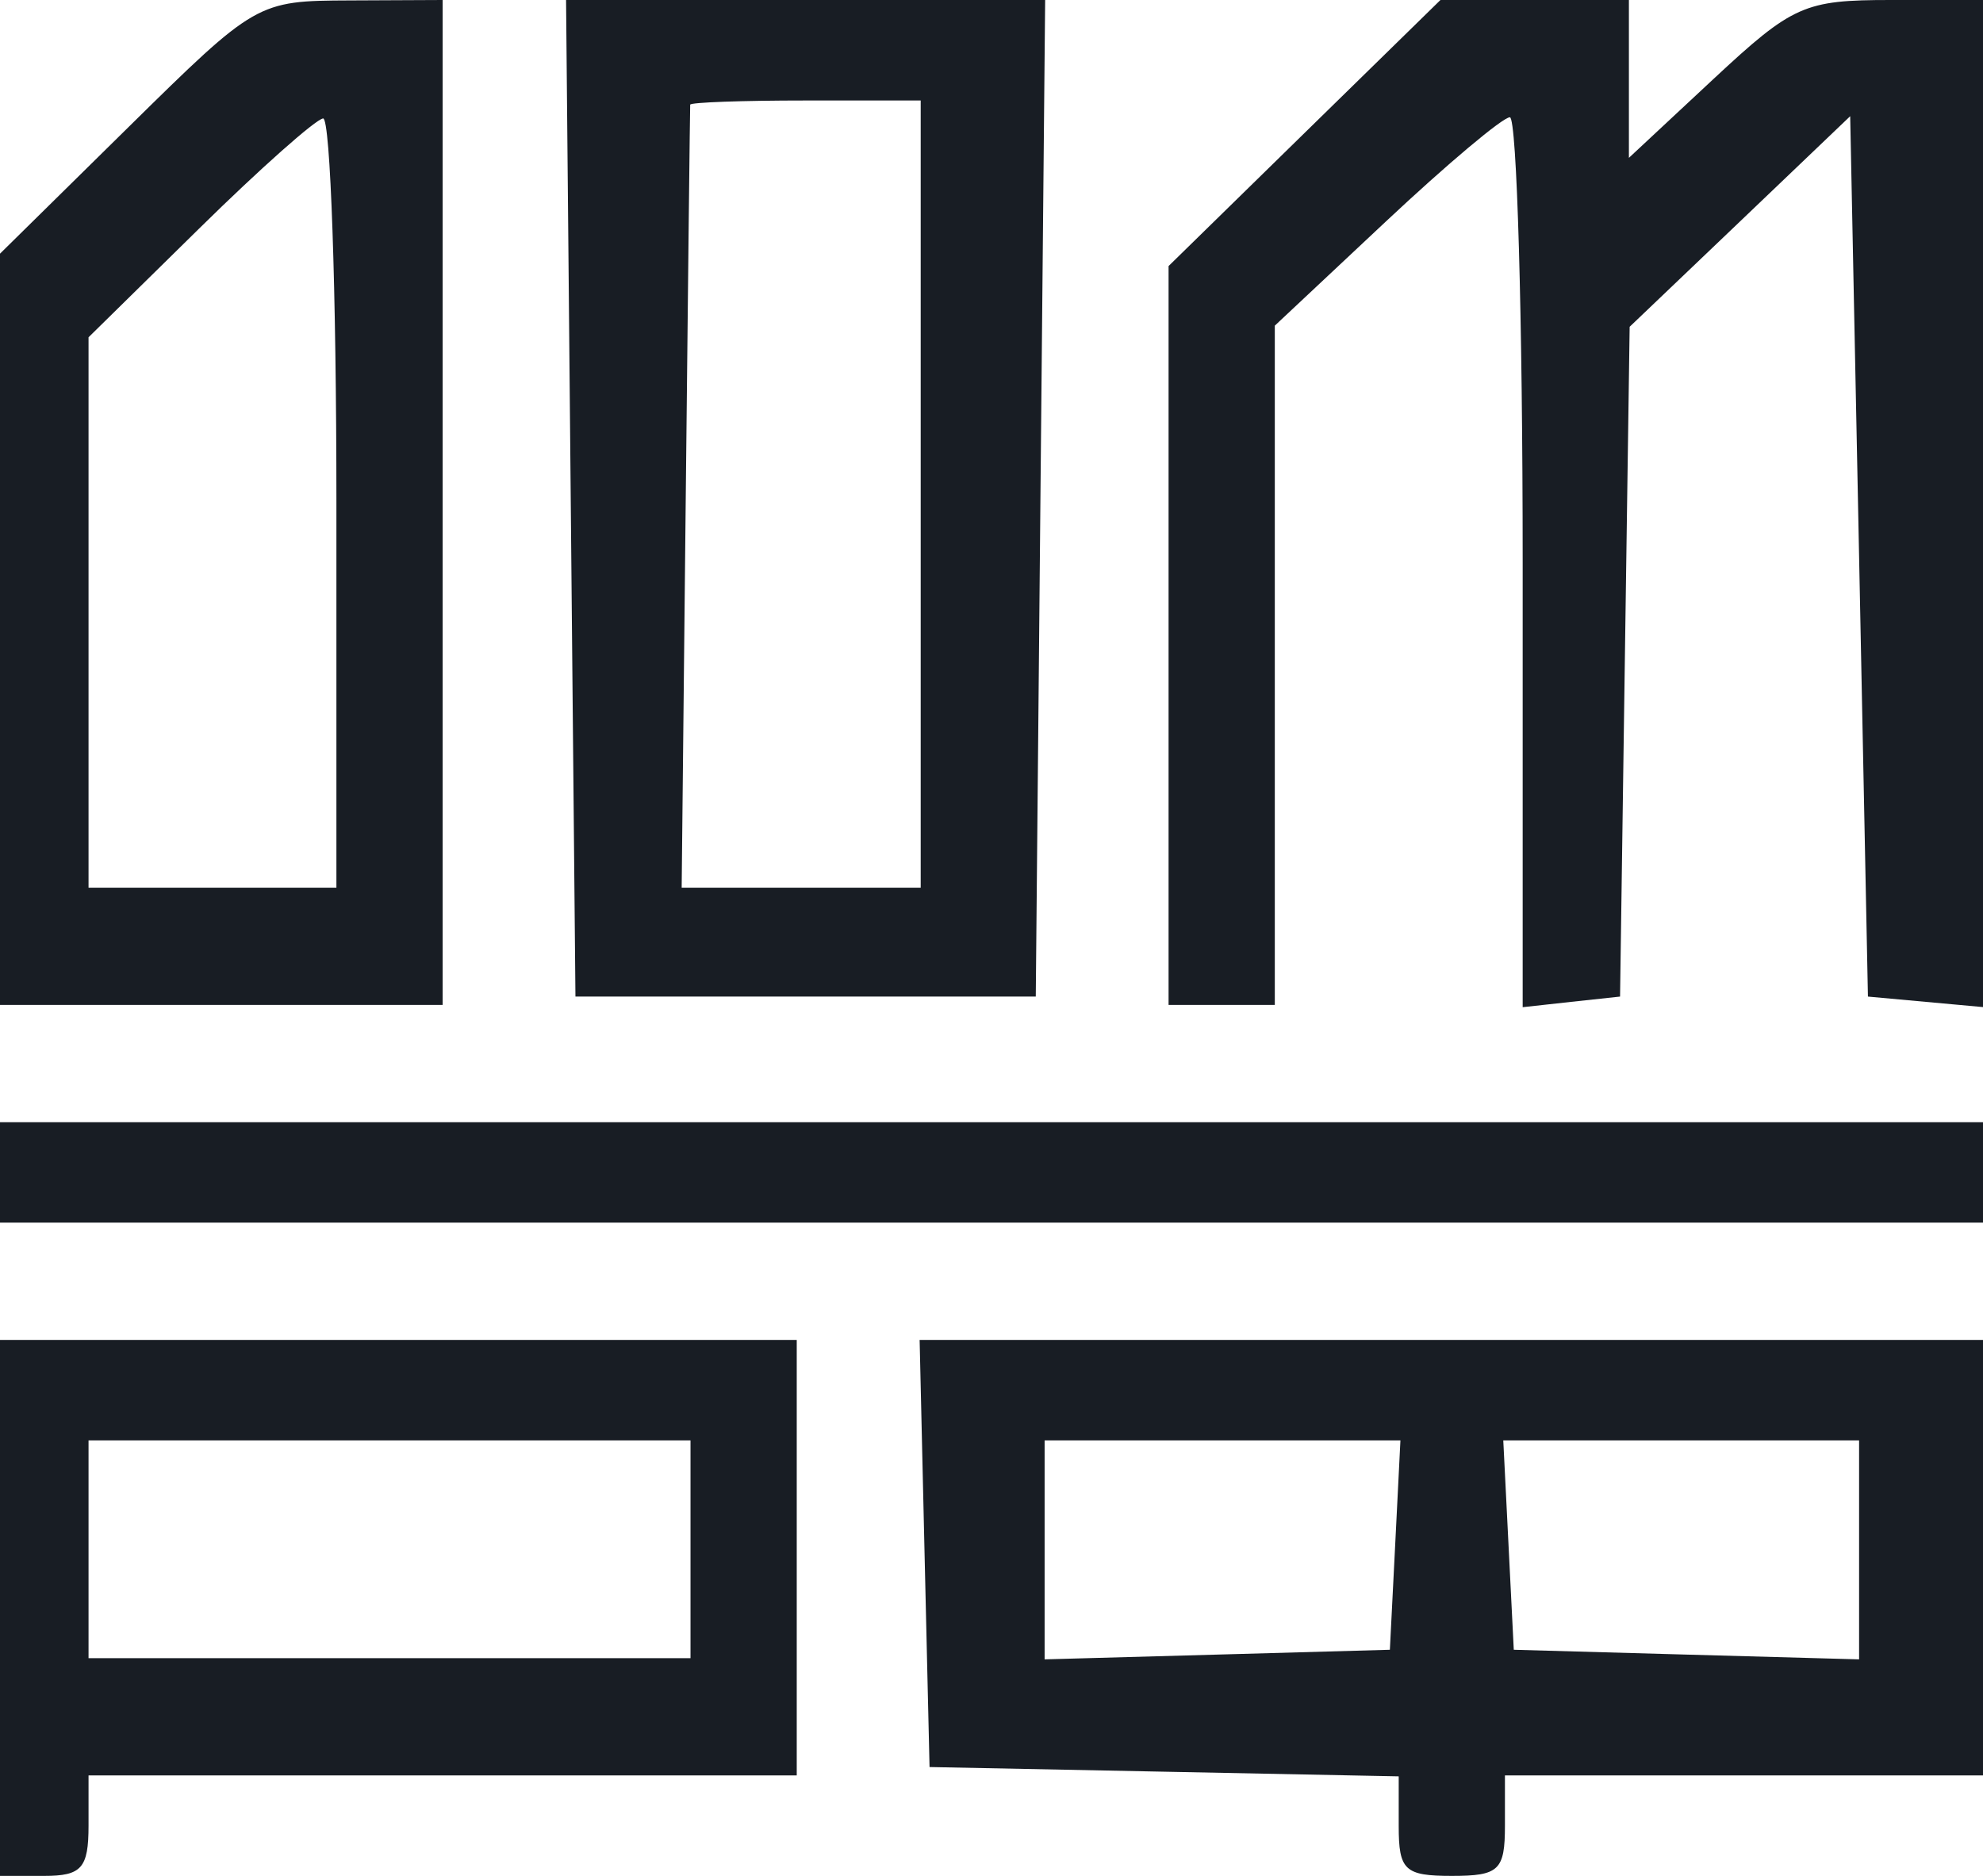 <svg width="37" height="35" viewBox="0 0 37 35" fill="none" xmlns="http://www.w3.org/2000/svg">
<path fill-rule="evenodd" clip-rule="evenodd" d="M2.395 2.374L0 4.733V11.742V18.75H4.129H8.259V9.375V0L6.525 0.008C4.8 0.015 4.776 0.029 2.395 2.374ZM10.649 9.297L10.737 18.594H15.031H19.326L19.413 9.297L19.501 0H15.031H10.562L10.649 9.297ZM24.34 2.482L21.804 4.964V11.857V18.75H22.795H23.786V12.413V6.076L25.859 4.132C27 3.062 28.04 2.188 28.172 2.188C28.303 2.188 28.411 5.923 28.411 10.489V18.792L29.319 18.692L30.228 18.594L30.317 12.345L30.407 6.097L32.465 4.133L34.522 2.168L34.688 10.381L34.853 18.594L35.926 18.692L37 18.79V9.395V0H35.277C33.667 0 33.45 0.097 31.973 1.472L30.393 2.945V1.472V0H28.635H26.877L24.34 2.482ZM17.179 9.219V16.562H14.949H12.719L12.795 9.297C12.837 5.301 12.874 1.996 12.878 1.953C12.881 1.91 13.85 1.875 15.031 1.875H17.179V9.219ZM6.277 9.375V16.562H3.964H1.652V11.428V6.293L3.717 4.263C4.852 3.146 5.893 2.223 6.029 2.21C6.165 2.198 6.277 5.422 6.277 9.375ZM0 21.875V22.812H18.5H37V21.875V20.938H18.5H0V21.875ZM0 30V35H0.826C1.523 35 1.652 34.854 1.652 34.062V33.125H8.259H14.866V29.062V25H7.433H0V30ZM17.251 28.984L17.344 32.969L21.721 33.056L26.098 33.143V34.072C26.098 34.895 26.21 35 27.089 35C27.97 35 28.08 34.896 28.08 34.062V33.125H32.54H37V29.062V25H27.079H17.159L17.251 28.984ZM12.884 28.906V30.938H7.268H1.652V28.906V26.875H7.268H12.884V28.906ZM26.032 28.828L25.933 30.781L22.712 30.871L19.491 30.96V28.918V26.875H22.811H26.13L26.032 28.828ZM34.688 28.918V30.96L31.466 30.871L28.245 30.781L28.147 28.828L28.049 26.875H31.368H34.688V28.918Z" fill="#181D24"/>
</svg>
